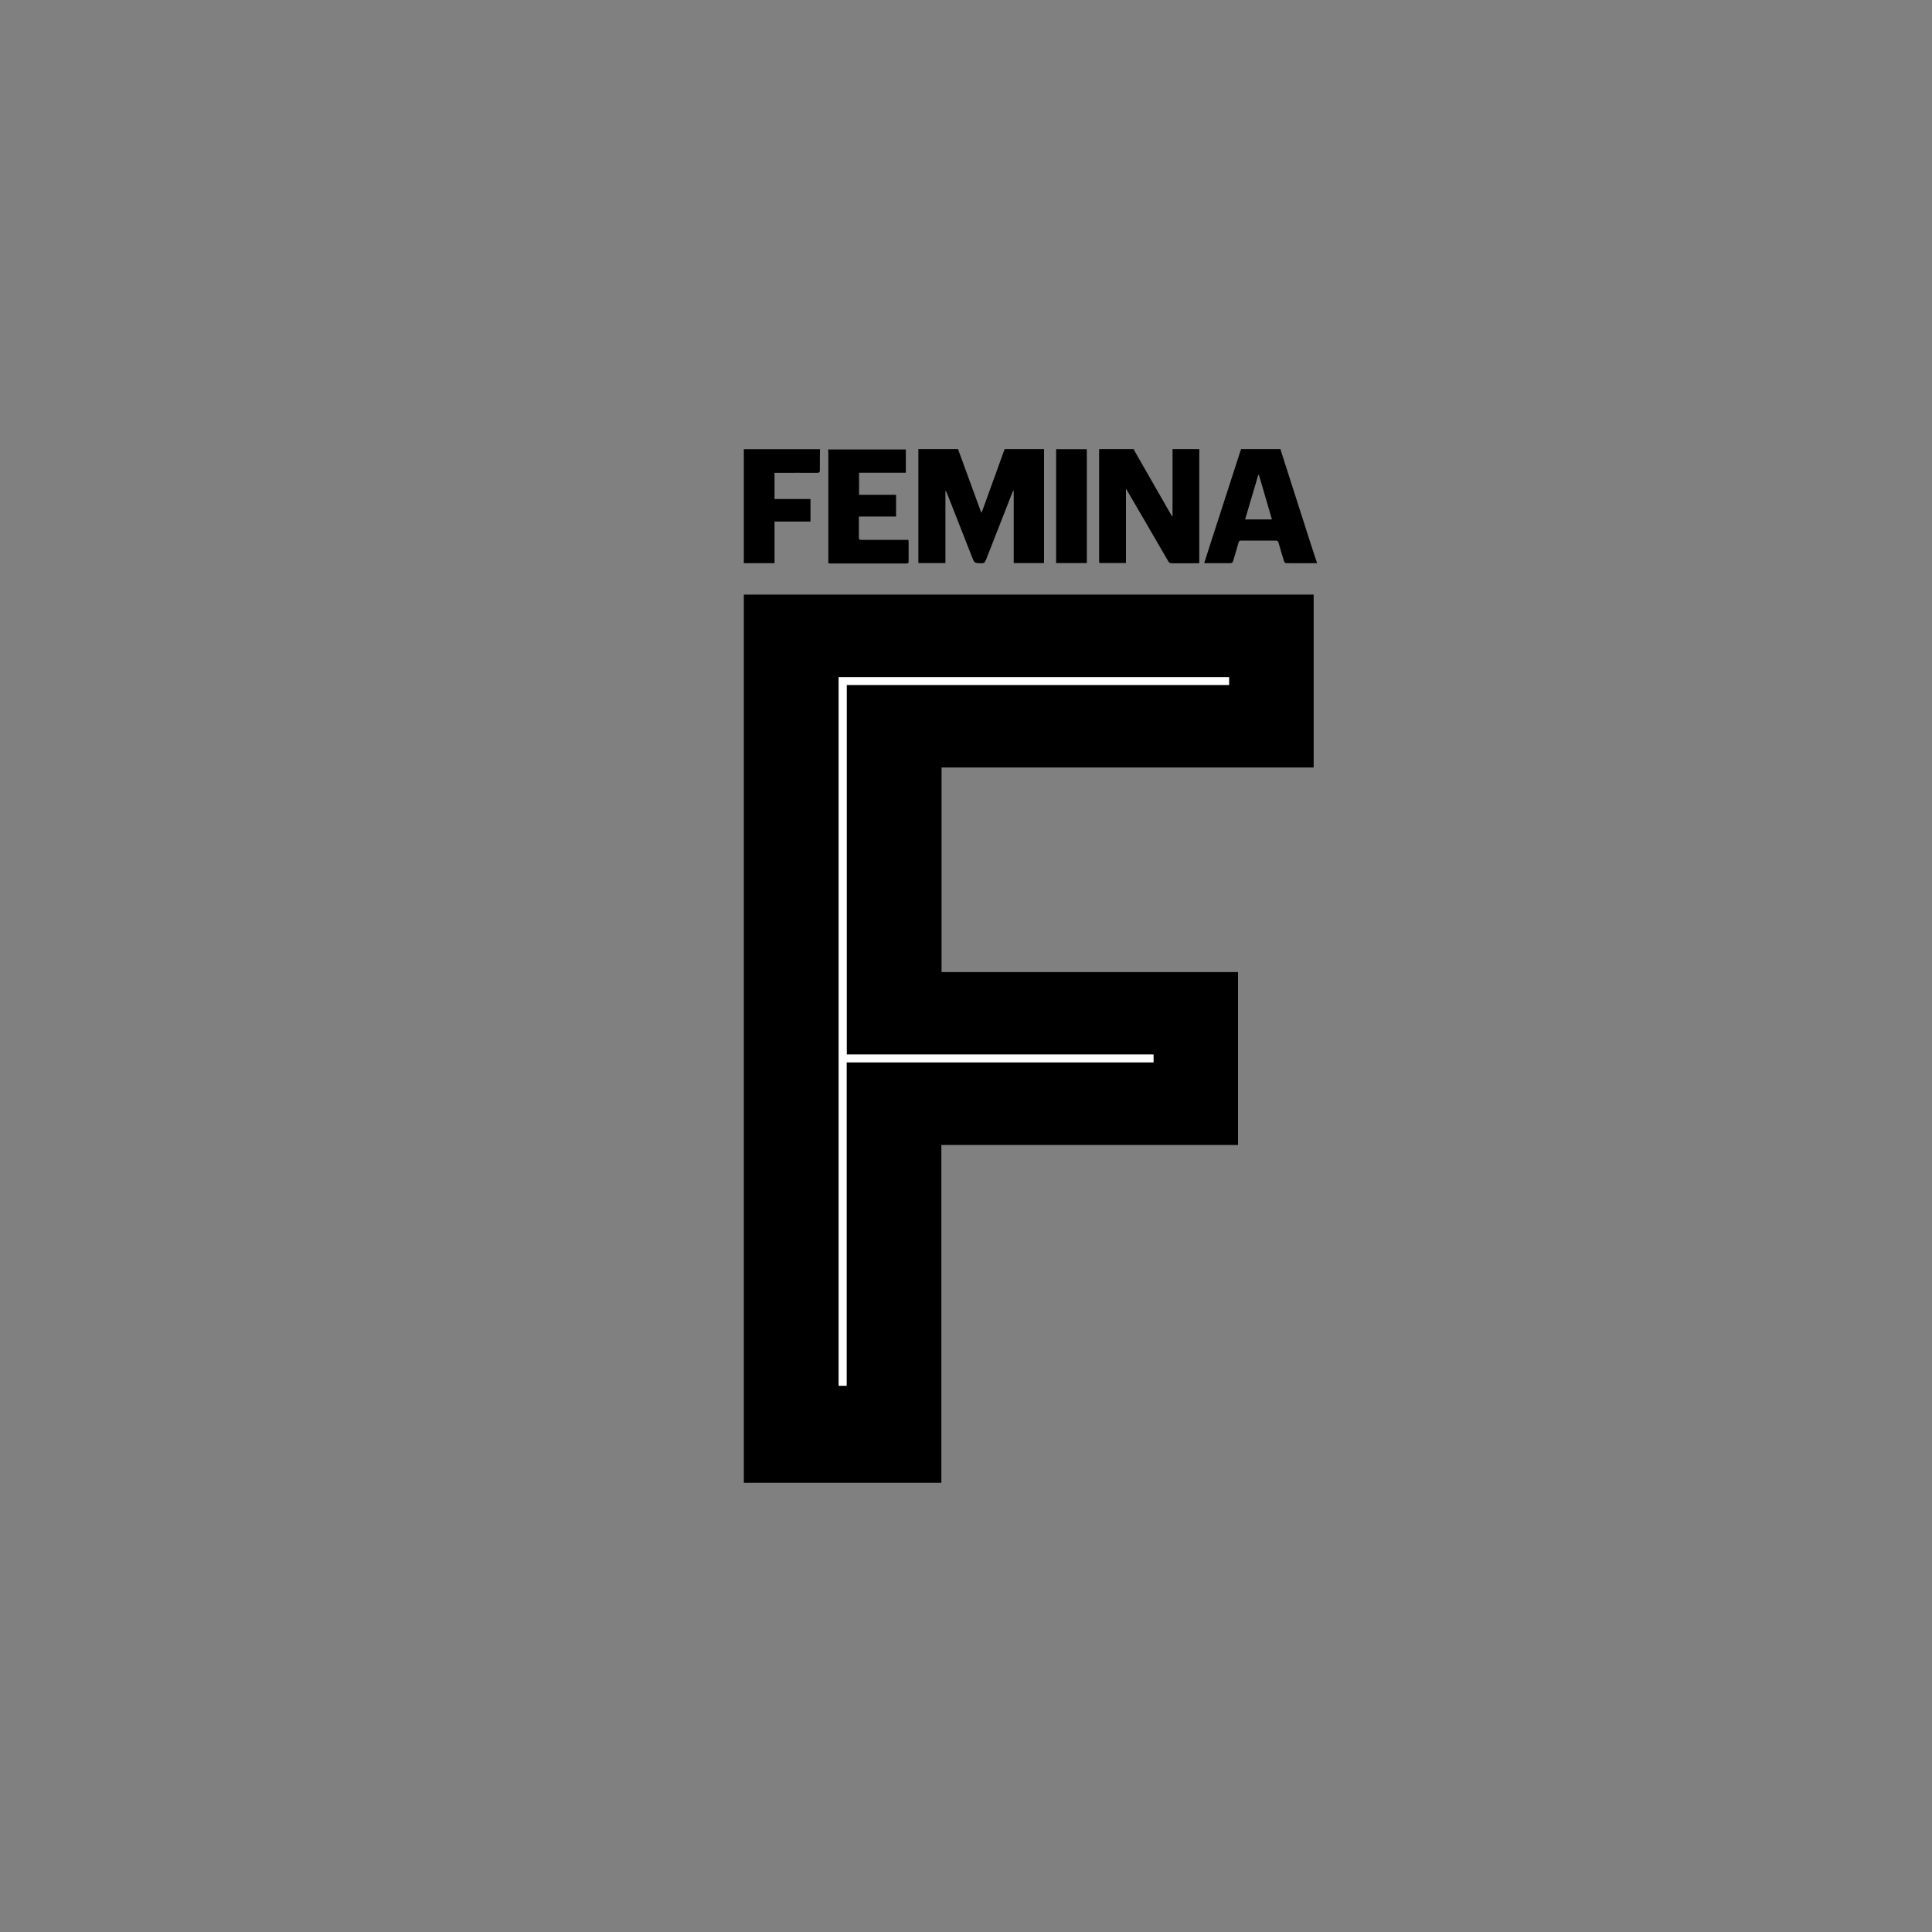 <?xml version="1.0" encoding="UTF-8"?>
<svg id="a" data-name="Layer 1" xmlns="http://www.w3.org/2000/svg" width="200" height="200" viewBox="0 0 200 200">
  <rect x="0" y="0" width="200" height="200" fill="#808080" stroke="none"/>
  <g id="b" data-name="F0QrRp">
    <g>
      <path d="m97.44,153.5h-20.44c0-30.65,0-61.29,0-91.94.11,0,.22-.01.33-.01,4.09,0,8.18,0,12.28,0,15.33,0,30.66,0,45.99,0h.39v17.9h-38.52v21.18h30.69v17.9h-30.71v34.96Zm-9.79-44.34v-38.25h39.58v-.8h-40.41v73.35h.82v-33.48h31.77v-.81h-31.76Z"/>
      <path d="m108.08,46.5c0,1.05,0,2.11,0,3.16,0,2.77,0,5.54,0,8.31v.32h-3.14v-7.48h-.05s-.06.11-.09.17c-.92,2.34-1.84,4.68-2.75,7.02-.09.23-.2.31-.45.31-.73-.02-.72,0-.99-.68-.86-2.2-1.72-4.4-2.59-6.6-.03-.08-.06-.15-.15-.22v7.48h-2.8v-11.8c1.37,0,2.74,0,4.12,0,0,.02,0,.05.01.07.77,2.12,1.55,4.23,2.32,6.35.02.05.05.1.09.16.03-.06.04-.08.05-.11.78-2.16,1.56-4.31,2.34-6.47,1.36,0,2.71,0,4.07,0Z"/>
      <path d="m124.15,46.5v11.79c-.1,0-.18.02-.26.02-.86,0-1.72,0-2.59,0-.18,0-.28-.07-.37-.22-1.39-2.41-2.8-4.81-4.2-7.22-.04-.07-.08-.14-.17-.28v7.69h-2.76c0-.07-.02-.15-.02-.22,0-3.81,0-7.61,0-11.42,0-.05,0-.1.01-.15,1.19,0,2.38,0,3.56,0,.03.05.05.1.08.16,1.24,2.16,2.47,4.32,3.71,6.48.06.1.12.21.22.36.01-.09.02-.12.02-.15,0-2.28,0-4.56,0-6.85h2.76Z"/>
      <path d="m136.3,58.3c-1.05,0-2.11.01-3.16,0-.07,0-.18-.1-.21-.18-.2-.64-.39-1.28-.57-1.92-.05-.17-.12-.24-.3-.24-1.19,0-2.37,0-3.56,0-.18,0-.24.05-.29.22-.17.63-.37,1.25-.55,1.87-.05.18-.12.25-.32.25-.81-.01-1.62,0-2.43,0-.07,0-.15,0-.25-.01.16-.5.31-.98.47-1.47,1.1-3.39,2.19-6.78,3.29-10.17.02-.06.04-.11.07-.16,1.36,0,2.71,0,4.07,0,.02.08.03.16.06.24,1.03,3.21,2.06,6.42,3.09,9.64.2.63.41,1.25.62,1.87v.05Zm-7.41-4.53h2.78c-.46-1.56-.9-3.09-1.35-4.62-.02,0-.04,0-.06,0-.46,1.54-.91,3.07-1.37,4.63Z"/>
      <path d="m93.77,46.5v2.44h-4.84v2.28h3.83v2.25h-3.85c0,.18,0,.34,0,.49,0,.55,0,1.1,0,1.66,0,.21.06.27.27.27,1.51,0,3.01,0,4.52,0h.34c0,.09.02.15.02.22,0,.66,0,1.32,0,1.98,0,.16-.03.24-.22.24-2.64,0-5.27,0-7.91,0-.05,0-.1-.01-.18-.02v-.32c0-3.71,0-7.43,0-11.14,0-.11-.01-.22-.02-.32,2.68,0,5.36,0,8.03,0Z"/>
      <path d="m84.88,46.5c0,.72-.02,1.44-.01,2.16,0,.23-.06.29-.29.29-1.36-.01-2.73,0-4.09,0-.1,0-.2,0-.31,0v2.71h3.72v2.33h-3.72v4.31h-3.18v-11.8h7.88Z"/>
      <path d="m112.5,46.5c0,.09.01.18.01.28,0,3.73,0,7.46,0,11.19v.32h-3.18v-11.79c1.05,0,2.11,0,3.16,0Z"/>
      <path d="m87.65,109.16h31.76v.81h-31.77v33.48h-.82v-73.35h40.41v.8h-39.58v38.25Z" style="fill: #fff;"/>
    </g>
  </g>
</svg>